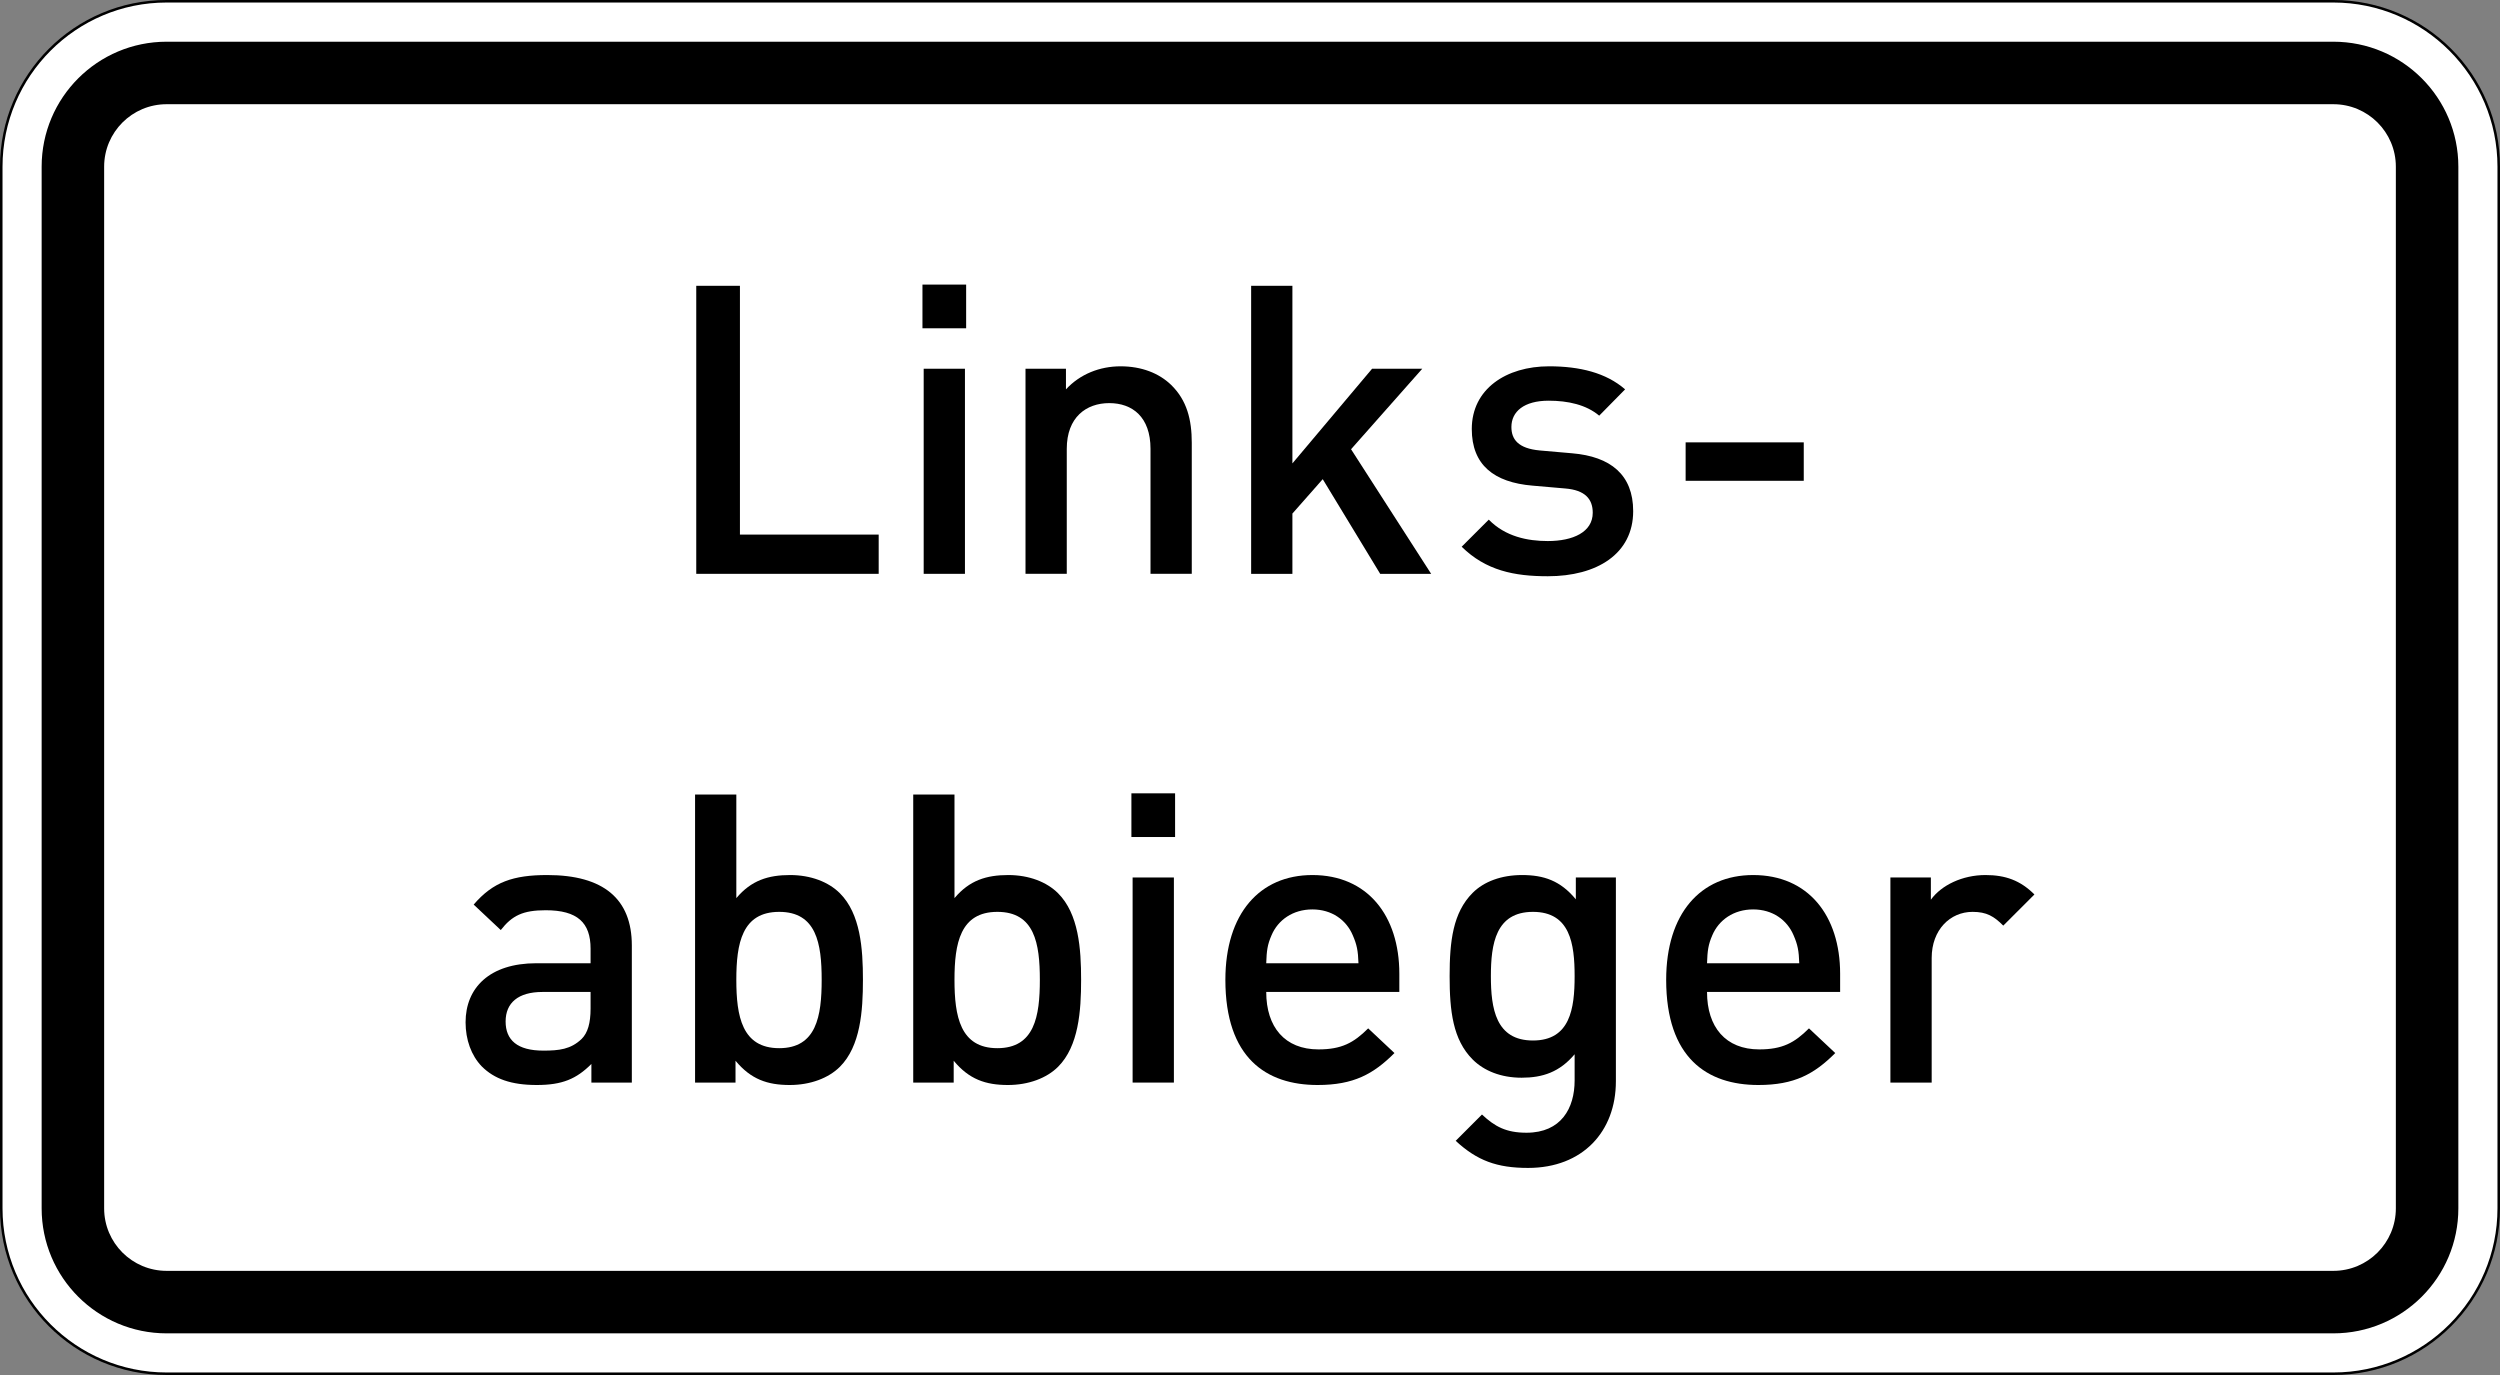 <?xml version="1.0" encoding="UTF-8" standalone="no"?>
<svg
   xmlns:dc="http://purl.org/dc/elements/1.1/"
   xmlns:cc="http://creativecommons.org/ns#"
   xmlns:rdf="http://www.w3.org/1999/02/22-rdf-syntax-ns#"
   xmlns:svg="http://www.w3.org/2000/svg"
   xmlns="http://www.w3.org/2000/svg"
   viewBox="0 0 600 330"
   height="330"
   width="600"
   xml:space="preserve"
   version="1.1"
   id="svg3674"><rect x="0" y="0" width="600" height="330" fill="#808080" stroke="none"/><defs
     id="defs3678"><clipPath
       id="clipPath3692"
       clipPathUnits="userSpaceOnUse"><path
         id="path3694"
         d="M 0,0 480,0 480,264 0,264 0,0 Z" /></clipPath></defs><g
     transform="matrix(1.25,0,0,-1.25,0,330)"
     id="g3682"><g
       id="g3684"><g
         id="g3686"><g
           id="g3688"><g
             clip-path="url(#clipPath3692)"
             id="g3690"><g
               id="g3696"><path
                 id="path3698"
                 style="fill:#ffffff;fill-opacity:1;fill-rule:nonzero;stroke:none"
                 d="m 31.996,263.758 c -17.512,0 -31.754,-14.254 -31.754,-31.766 l 0,-199.996 C 0.242,14.484 14.484,0.242 31.996,0.242 l 416.008,0 c 17.512,0 31.754,14.242 31.754,31.754 l 0,199.996 c 0,17.512 -14.242,31.766 -31.754,31.766" /><path
                 id="path3700"
                 style="fill:#000000;fill-opacity:1;fill-rule:nonzero;stroke:none"
                 d="M 31.996,0.484 C 14.613,0.484 0.484,14.613 0.484,31.996 l 0,199.996 c 0,17.383 14.129,31.524 31.512,31.524 l 416.008,0 c 17.383,0 31.512,-14.141 31.512,-31.524 l 0,-199.996 c 0,-17.383 -14.129,-31.512 -31.512,-31.512 l -416.008,0 z M 448.004,264 31.996,264 C 14.32,264 0,249.672 0,231.992 L 0,31.996 C 0,14.328 14.32,0 31.996,0 L 448.004,0 C 465.672,0 480,14.328 480,31.996 l 0,199.996 C 480,249.672 465.672,264 448.004,264" /></g></g></g></g><path
         id="path3702"
         style="fill:#000000;fill-opacity:1;fill-rule:nonzero;stroke:none"
         d="m 31.996,19.996 416.008,0 c 6.629,0 12,5.371 12,12 l 0,199.996 c 0,6.629 -5.371,12 -12,12 l -416.008,0 c -6.629,0 -12,-5.371 -12,-12 l 0,-199.996 c 0,-6.629 5.371,-12 12,-12 z m 0,-12 c -13.258,0 -24,10.742 -24,24 l 0,199.996 c 0,13.258 10.742,24 24,24 l 416.008,0 c 13.258,0 24,-10.742 24,-24 l 0,-199.996 c 0,-13.258 -10.742,-24 -24,-24" /><path
         id="path3704"
         style="fill:#000000;fill-opacity:1;fill-rule:nonzero;stroke:none"
         d="m 168.707,153.824 0,7.535 -26.641,0 0,47.766 -8.386,0 0,-55.301 35.027,0 z" /><path
         id="path3706"
         style="fill:#000000;fill-opacity:1;fill-rule:nonzero;stroke:none"
         d="m 185.5,200.969 0,8.39 -8.387,0 0,-8.39 8.387,0 z m -0.23,-47.145 0,39.379 -7.922,0 0,-39.379 7.922,0 z" /><path
         id="path3708"
         style="fill:#000000;fill-opacity:1;fill-rule:nonzero;stroke:none"
         d="m 228.82,153.824 0,25.164 c 0,4.43 -0.929,8.157 -3.961,11.11 -2.328,2.25 -5.668,3.57 -9.707,3.57 -3.961,0 -7.769,-1.477 -10.488,-4.426 l 0,3.961 -7.766,0 0,-39.379 7.922,0 0,24 c 0,6.059 3.731,8.778 8.157,8.778 4.425,0 7.921,-2.641 7.921,-8.778 l 0,-24 7.922,0 z" /><path
         id="path3710"
         style="fill:#000000;fill-opacity:1;fill-rule:nonzero;stroke:none"
         d="m 274.781,153.824 -15.379,23.922 13.672,15.457 -9.633,0 -15.3,-18.176 0,34.098 -7.922,0 0,-55.301 7.922,0 0,11.574 5.824,6.602 11.031,-18.176 9.785,0 z" /><path
         id="path3712"
         style="fill:#000000;fill-opacity:1;fill-rule:nonzero;stroke:none"
         d="m 313.57,165.863 c 0,6.989 -4.347,10.485 -11.726,11.106 l -6.215,0.543 c -4.191,0.39 -5.438,2.176 -5.438,4.508 0,2.949 2.411,5.046 7.149,5.046 3.726,0 7.222,-0.777 9.707,-2.875 l 4.973,5.051 c -3.653,3.184 -8.7,4.426 -14.602,4.426 -8.234,0 -14.836,-4.348 -14.836,-12.039 0,-6.91 4.273,-10.25 11.648,-10.871 l 6.293,-0.547 c 3.805,-0.309 5.282,-2.02 5.282,-4.66 0,-3.727 -3.805,-5.434 -8.621,-5.434 -3.883,0 -8.157,0.852 -11.34,4.113 l -5.203,-5.203 c 4.66,-4.582 10.097,-5.668 16.543,-5.668 9.398,0 16.386,4.27 16.386,12.504 z" /><path
         id="path3714"
         style="fill:#000000;fill-opacity:1;fill-rule:nonzero;stroke:none"
         d="m 323.641,179.066 22.68,0 0,-7.379 -22.68,0 0,7.379 z" /><path
         id="path3716"
         style="fill:#000000;fill-opacity:1;fill-rule:nonzero;stroke:none"
         d="m 121.312,56.145 0,26.332 c 0,8.933 -5.437,13.515 -16.234,13.515 -6.523,0 -10.406,-1.32 -14.133,-5.672 l 5.203,-4.89 c 2.176,2.793 4.27,3.804 8.622,3.804 6.136,0 8.621,-2.41 8.621,-7.379 l 0,-2.796 -10.407,0 c -9.011,0 -13.593,-4.739 -13.593,-11.34 0,-3.34 1.086,-6.367 3.105,-8.465 2.41,-2.41 5.672,-3.574 10.563,-3.574 4.894,0 7.613,1.164 10.488,4.039 l 0,-3.574 7.765,0 z m -7.921,14.214 c 0,-2.797 -0.543,-4.66 -1.707,-5.824 -2.098,-2.019 -4.352,-2.254 -7.379,-2.254 -4.973,0 -7.227,2.02 -7.227,5.594 0,3.574 2.41,5.668 7.07,5.668 l 9.243,0 0,-3.184 z" /><path
         id="path3718"
         style="fill:#000000;fill-opacity:1;fill-rule:nonzero;stroke:none"
         d="m 165.684,75.875 c 0,5.98 -0.465,12.66 -4.426,16.621 -2.176,2.176 -5.59,3.496 -9.555,3.496 -4.191,0 -7.453,-1.012 -10.328,-4.43 l 0,19.887 -7.922,0 0,-55.304 7.766,0 0,4.195 c 2.953,-3.57 6.136,-4.66 10.41,-4.66 3.961,0 7.453,1.32 9.629,3.496 3.961,3.961 4.426,10.719 4.426,16.699 z m -7.922,0 c 0,-6.992 -1.008,-13.125 -8.153,-13.125 -7.148,0 -8.234,6.133 -8.234,13.125 0,6.988 1.086,13.047 8.234,13.047 7.145,0 8.153,-6.059 8.153,-13.047 z" /><path
         id="path3720"
         style="fill:#000000;fill-opacity:1;fill-rule:nonzero;stroke:none"
         d="m 207.574,75.875 c 0,5.98 -0.465,12.66 -4.426,16.621 -2.175,2.176 -5.593,3.496 -9.554,3.496 -4.196,0 -7.457,-1.012 -10.332,-4.43 l 0,19.887 -7.922,0 0,-55.304 7.769,0 0,4.195 c 2.95,-3.57 6.133,-4.66 10.407,-4.66 3.961,0 7.457,1.32 9.632,3.496 3.961,3.961 4.426,10.719 4.426,16.699 z m -7.922,0 c 0,-6.992 -1.011,-13.125 -8.156,-13.125 -7.144,0 -8.234,6.133 -8.234,13.125 0,6.988 1.09,13.047 8.234,13.047 7.145,0 8.156,-6.059 8.156,-13.047 z" /><path
         id="path3722"
         style="fill:#000000;fill-opacity:1;fill-rule:nonzero;stroke:none"
         d="m 225.617,103.293 0,8.387 -8.387,0 0,-8.387 8.387,0 z m -0.23,-47.148 0,39.378 -7.926,0 0,-39.378 7.926,0 z" /><path
         id="path3724"
         style="fill:#000000;fill-opacity:1;fill-rule:nonzero;stroke:none"
         d="m 268.672,73.543 0,3.496 c 0,11.184 -6.137,18.953 -16.699,18.953 -10.098,0 -16.7,-7.379 -16.7,-20.117 0,-14.992 7.844,-20.195 17.707,-20.195 6.915,0 10.719,2.097 14.758,6.136 l -5.047,4.739 c -2.796,-2.797 -5.125,-4.039 -9.554,-4.039 -6.446,0 -10.02,4.273 -10.02,11.027 l 25.555,0 z m -7.844,5.516 -17.711,0 c 0.078,2.406 0.235,3.574 1.012,5.359 1.242,2.953 4.117,4.973 7.844,4.973 3.726,0 6.523,-2.02 7.765,-4.973 0.778,-1.785 1.012,-2.953 1.09,-5.359 z" /><path
         id="path3726"
         style="fill:#000000;fill-opacity:1;fill-rule:nonzero;stroke:none"
         d="m 310.25,56.379 0,39.144 -7.691,0 0,-4.191 c -2.95,3.57 -6.133,4.66 -10.329,4.66 -3.96,0 -7.3,-1.242 -9.476,-3.418 -3.805,-3.804 -4.426,-9.32 -4.426,-16 0,-6.679 0.621,-12.195 4.426,-16 2.176,-2.176 5.437,-3.496 9.398,-3.496 4.039,0 7.301,1.086 10.176,4.504 l 0,-5.047 c 0,-5.281 -2.562,-10.019 -9.242,-10.019 -3.887,0 -6.059,1.164 -8.547,3.496 l -5.047,-5.051 c 4.117,-3.805 7.922,-5.203 13.903,-5.203 10.484,0 16.855,6.992 16.855,16.621 z m -7.922,20.195 c 0,-6.215 -0.855,-12.351 -8,-12.351 -7.144,0 -8.078,6.136 -8.078,12.351 0,6.215 0.934,12.348 8.078,12.348 7.145,0 8,-6.133 8,-12.348 z" /><path
         id="path3728"
         style="fill:#000000;fill-opacity:1;fill-rule:nonzero;stroke:none"
         d="m 353.305,73.543 0,3.496 c 0,11.184 -6.137,18.953 -16.7,18.953 -10.097,0 -16.699,-7.379 -16.699,-20.117 0,-14.992 7.844,-20.195 17.707,-20.195 6.914,0 10.719,2.097 14.758,6.136 l -5.047,4.739 c -2.797,-2.797 -5.129,-4.039 -9.554,-4.039 -6.446,0 -10.02,4.273 -10.02,11.027 l 25.555,0 z m -7.848,5.516 -17.707,0 c 0.078,2.406 0.234,3.574 1.008,5.359 1.246,2.953 4.117,4.973 7.847,4.973 3.727,0 6.524,-2.02 7.766,-4.973 0.777,-1.785 1.012,-2.953 1.086,-5.359 z" /><path
         id="path3730"
         style="fill:#000000;fill-opacity:1;fill-rule:nonzero;stroke:none"
         d="m 390.609,92.262 c -2.718,2.718 -5.593,3.73 -9.398,3.73 -4.426,0 -8.465,-1.941 -10.484,-4.738 l 0,4.269 -7.77,0 0,-39.378 7.926,0 0,23.925 c 0,5.434 3.57,8.852 7.844,8.852 2.718,0 4.117,-0.852 5.902,-2.641 l 5.98,5.981 z" /></g></g></svg>